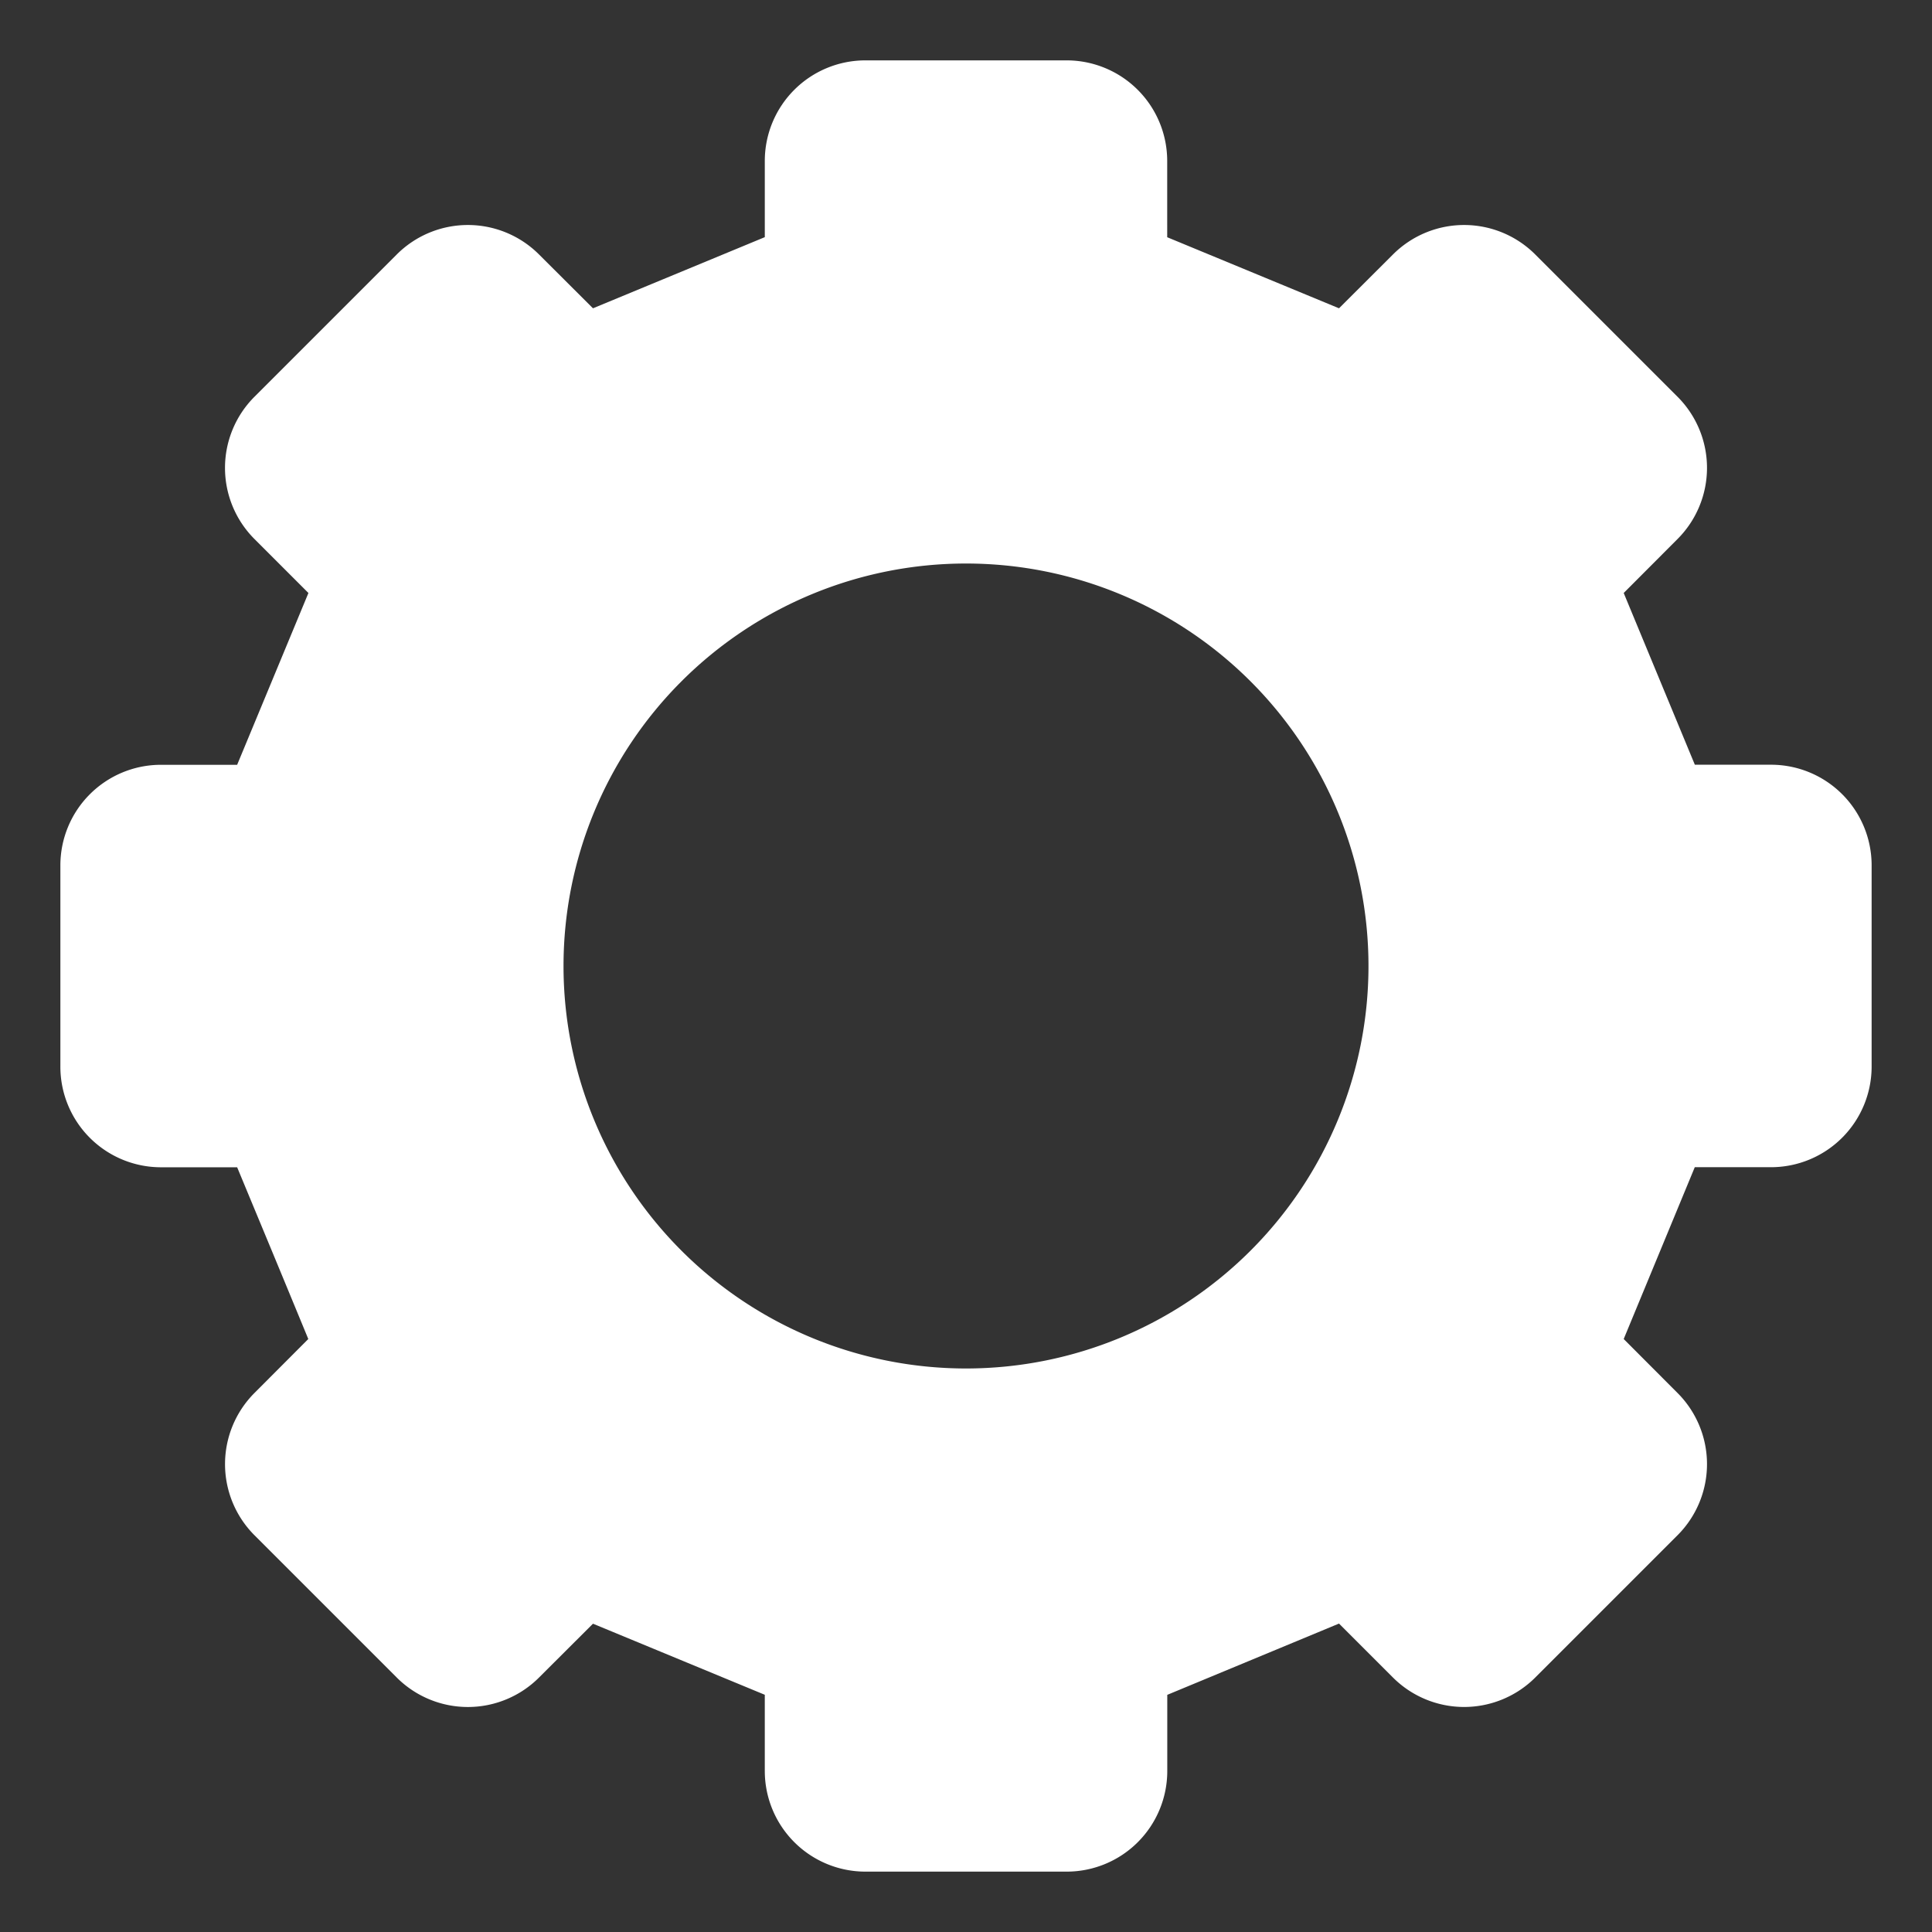 <svg xmlns="http://www.w3.org/2000/svg" width="28" height="28" fill="none"><rect width="100%" height="100%" fill="#333333" stroke="none"/><path fill="#fff" d="M25.667 11.083h-1.104l-1.031-2.489.78-.782a1.458 1.458 0 0 0 0-2.062L22.25 3.688a1.458 1.458 0 0 0-2.062 0l-.782.78-2.49-1.03V2.332A1.458 1.458 0 0 0 15.459.875h-2.916a1.458 1.458 0 0 0-1.459 1.458v1.104L8.594 4.468l-.782-.78a1.458 1.458 0 0 0-2.062 0L3.688 5.75a1.458 1.458 0 0 0 0 2.062l.782.782-1.033 2.49H2.333a1.458 1.458 0 0 0-1.458 1.458v2.916a1.458 1.458 0 0 0 1.458 1.459h1.104c.498 1.2.536 1.289 1.031 2.489l-.78.782a1.459 1.459 0 0 0 0 2.062l2.062 2.062a1.458 1.458 0 0 0 2.062 0l.782-.78 2.49 1.03v1.105a1.459 1.459 0 0 0 1.458 1.458h2.916a1.458 1.458 0 0 0 1.459-1.458v-1.104l2.489-1.033.782.782a1.459 1.459 0 0 0 2.062 0l2.062-2.062a1.458 1.458 0 0 0 0-2.062l-.78-.782 1.03-2.49h1.105a1.459 1.459 0 0 0 1.458-1.458v-2.916a1.458 1.458 0 0 0-1.458-1.459ZM14 19.833a5.833 5.833 0 1 1 0-11.666 5.833 5.833 0 0 1 0 11.666Z"/></svg>